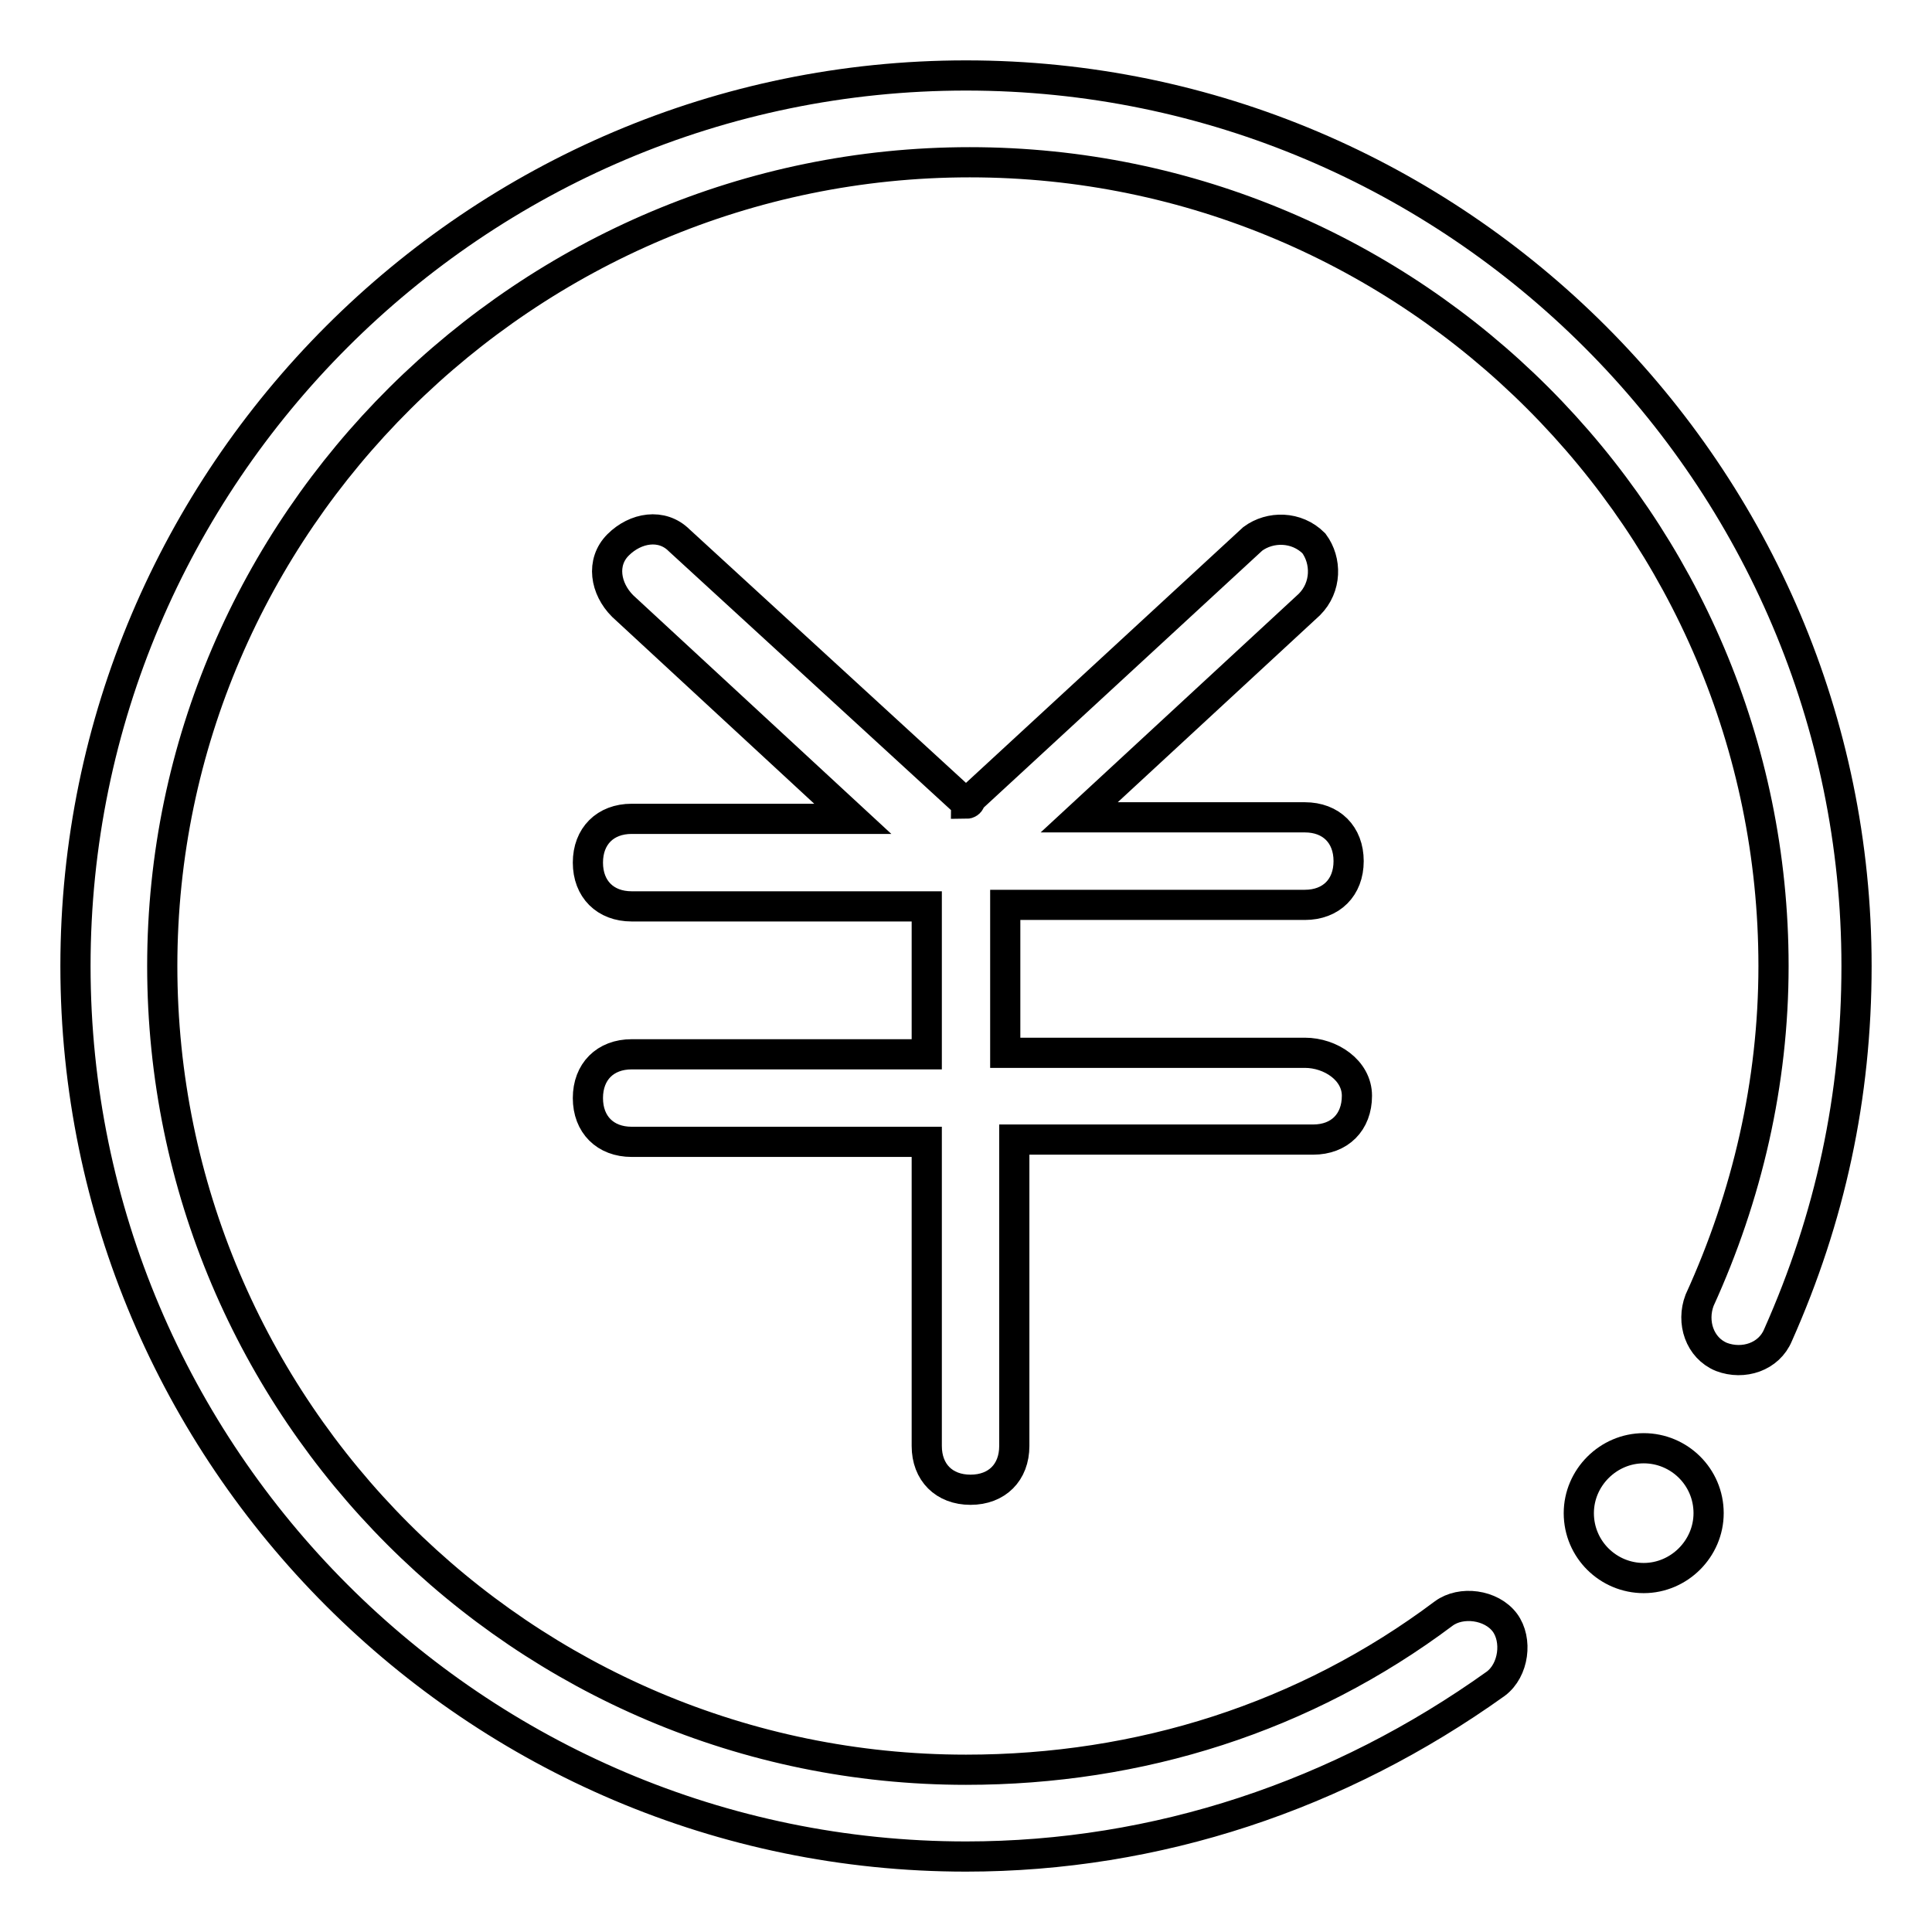<?xml version="1.0" encoding="utf-8"?>
<!-- Svg Vector Icons : http://www.onlinewebfonts.com/icon -->
<!DOCTYPE svg PUBLIC "-//W3C//DTD SVG 1.1//EN" "http://www.w3.org/Graphics/SVG/1.1/DTD/svg11.dtd">
<svg version="1.1" xmlns="http://www.w3.org/2000/svg" xmlns:xlink="http://www.w3.org/1999/xlink" x="0px" y="0px" viewBox="0 0 256 256" enable-background="new 0 0 256 256" xml:space="preserve">
<g> <path stroke-width="4" fill-opacity="0" stroke="#000000"  d="M172.9,139.5h-39.7v-19.6h39.7c3.5,0,5.8-2.3,5.8-5.8s-2.3-5.8-5.8-5.8H143l30.5-28.2 c2.3-2.3,2.3-5.8,0.6-8.1c-2.3-2.3-5.8-2.3-8.1-0.6l-37.4,34.5c0,0,0,0.6-0.6,0.6c0,0,0-0.6-0.6-0.6L90,71.6 c-2.3-2.3-5.8-1.7-8.1,0.6c-2.3,2.3-1.7,5.8,0.6,8.1l30.5,28.2H83.7c-3.5,0-5.8,2.3-5.8,5.8s2.3,5.8,5.8,5.8h39.1v19.6H83.7 c-3.5,0-5.8,2.3-5.8,5.8c0,3.5,2.3,5.8,5.8,5.8h39.1v40.3c0,3.5,2.3,5.8,5.8,5.8s5.8-2.3,5.8-5.8V151H174c3.5,0,5.8-2.3,5.8-5.8 C179.8,141.8,176.3,139.5,172.9,139.5z"/> <path stroke-width="4" fill-opacity="0" stroke="#000000"  d="M128,246c-65,0-118-53-118-118C10,63,63,10,128,10c65,0,118,53,118,118c0,17.3-3.5,33.4-10.4,48.9 c-1.2,2.9-4.6,4-7.5,2.9c-2.9-1.2-4-4.6-2.9-7.5c6.3-13.8,9.8-28.8,9.8-44.3c0-58.7-47.8-106.5-106.5-106.5 C69.9,21.5,21.5,69.3,21.5,128c0,58.7,47.8,106.5,106.5,106.5c23,0,44.9-6.9,63.3-20.7c2.3-1.7,6.3-1.2,8.1,1.2 c1.7,2.3,1.2,6.3-1.2,8.1C177.5,237.9,153.3,246,128,246z"/> <path stroke-width="4" fill-opacity="0" stroke="#000000"  d="M209.2,200.5c0,4.8,3.9,8.6,8.6,8.6s8.6-3.9,8.6-8.6c0-4.8-3.9-8.6-8.6-8.6S209.2,195.8,209.2,200.5z"/></g>
</svg>